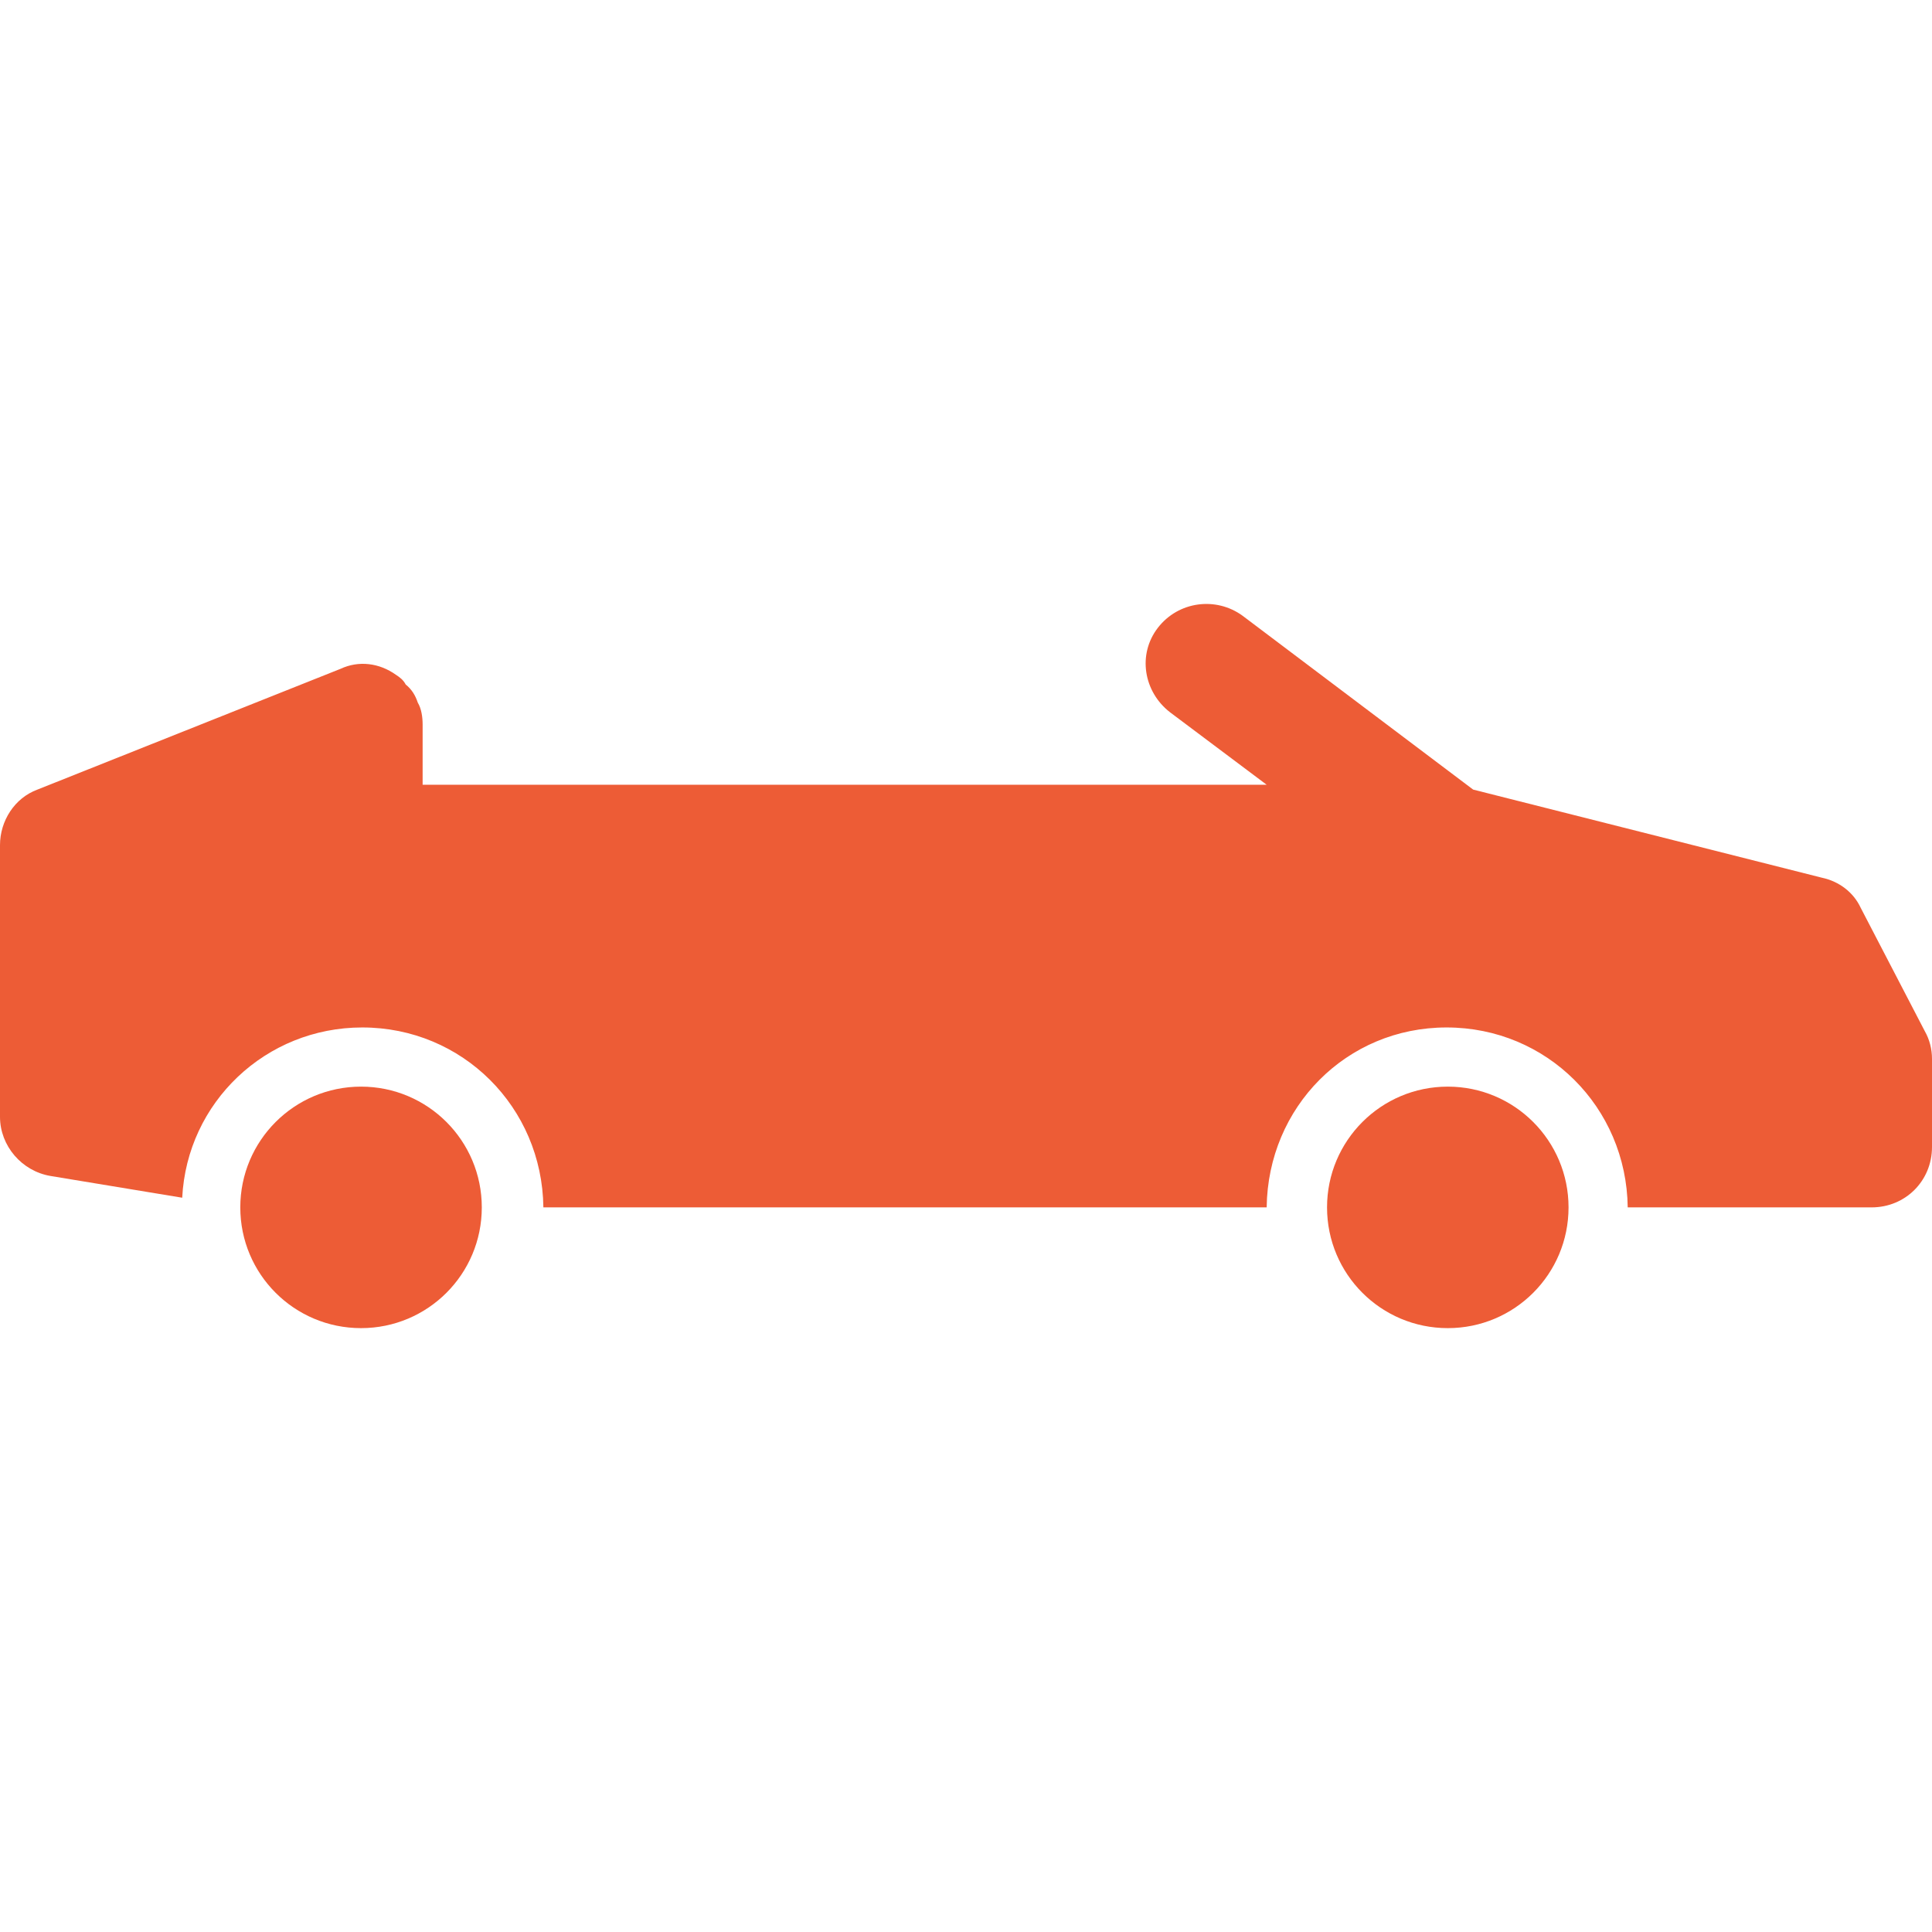 <?xml version="1.0" encoding="utf-8"?>
<!-- Generator: Adobe Illustrator 21.0.0, SVG Export Plug-In . SVG Version: 6.00 Build 0)  -->
<svg version="1.1" id="icons" xmlns="http://www.w3.org/2000/svg" xmlns:xlink="http://www.w3.org/1999/xlink" x="0px" y="0px"
	 width="16px" height="16px" viewBox="0 0 16 16" style="enable-background:new 0 0 16 16;" xml:space="preserve">
<style type="text/css">
	.st0{fill:#5057FB;}
	.st1{fill:#C93789;}
	.st2{fill:#ED5C36;}
	.st3{fill:#AFB224;}
	.st4{fill:#15B2CC;}
</style>
<g id="convertible_1_">
	<path class="st2" d="M15.94,8.539l-0.53-1.02c-0.06-0.13-0.18-0.22-0.321-0.25L12.2,6.539l-1.91-1.44
		c-0.22-0.16-0.531-0.12-0.701,0.1c-0.17,0.22-0.119,0.53,0.101,0.7l0.8,0.6H3.5v-0.5c0-0.06-0.01-0.13-0.04-0.18
		c-0.02-0.06-0.05-0.11-0.1-0.15c-0.021-0.04-0.05-0.06-0.08-0.08c-0.14-0.1-0.31-0.12-0.46-0.05l-2.51,1
		C0.12,6.609,0,6.799,0,6.999v2.25c0,0.24,0.18,0.45,0.419,0.49l1.09,0.18C1.549,9.129,2.2,8.509,3,8.509c0.83,0,1.49,0.66,1.5,1.49
		h5.99c0.01-0.83,0.66-1.49,1.49-1.49s1.49,0.66,1.5,1.49h2.02c0.28,0,0.5-0.22,0.5-0.5v-0.73C16,8.689,15.98,8.609,15.94,8.539"/>
	<path class="st2" d="M2.99,8.999c-0.553,0-1,0.448-1,1c0,0.553,0.447,1,1,1s1-0.447,1-1C3.99,9.447,3.543,8.999,2.99,8.999"/>
	<path class="st2" d="M11.99,8.999c-0.553,0-1,0.448-1,1c0,0.553,0.447,1,1,1c0.553,0,1-0.447,1-1
		C12.99,9.447,12.543,8.999,11.99,8.999"/>
</g>
</svg>
